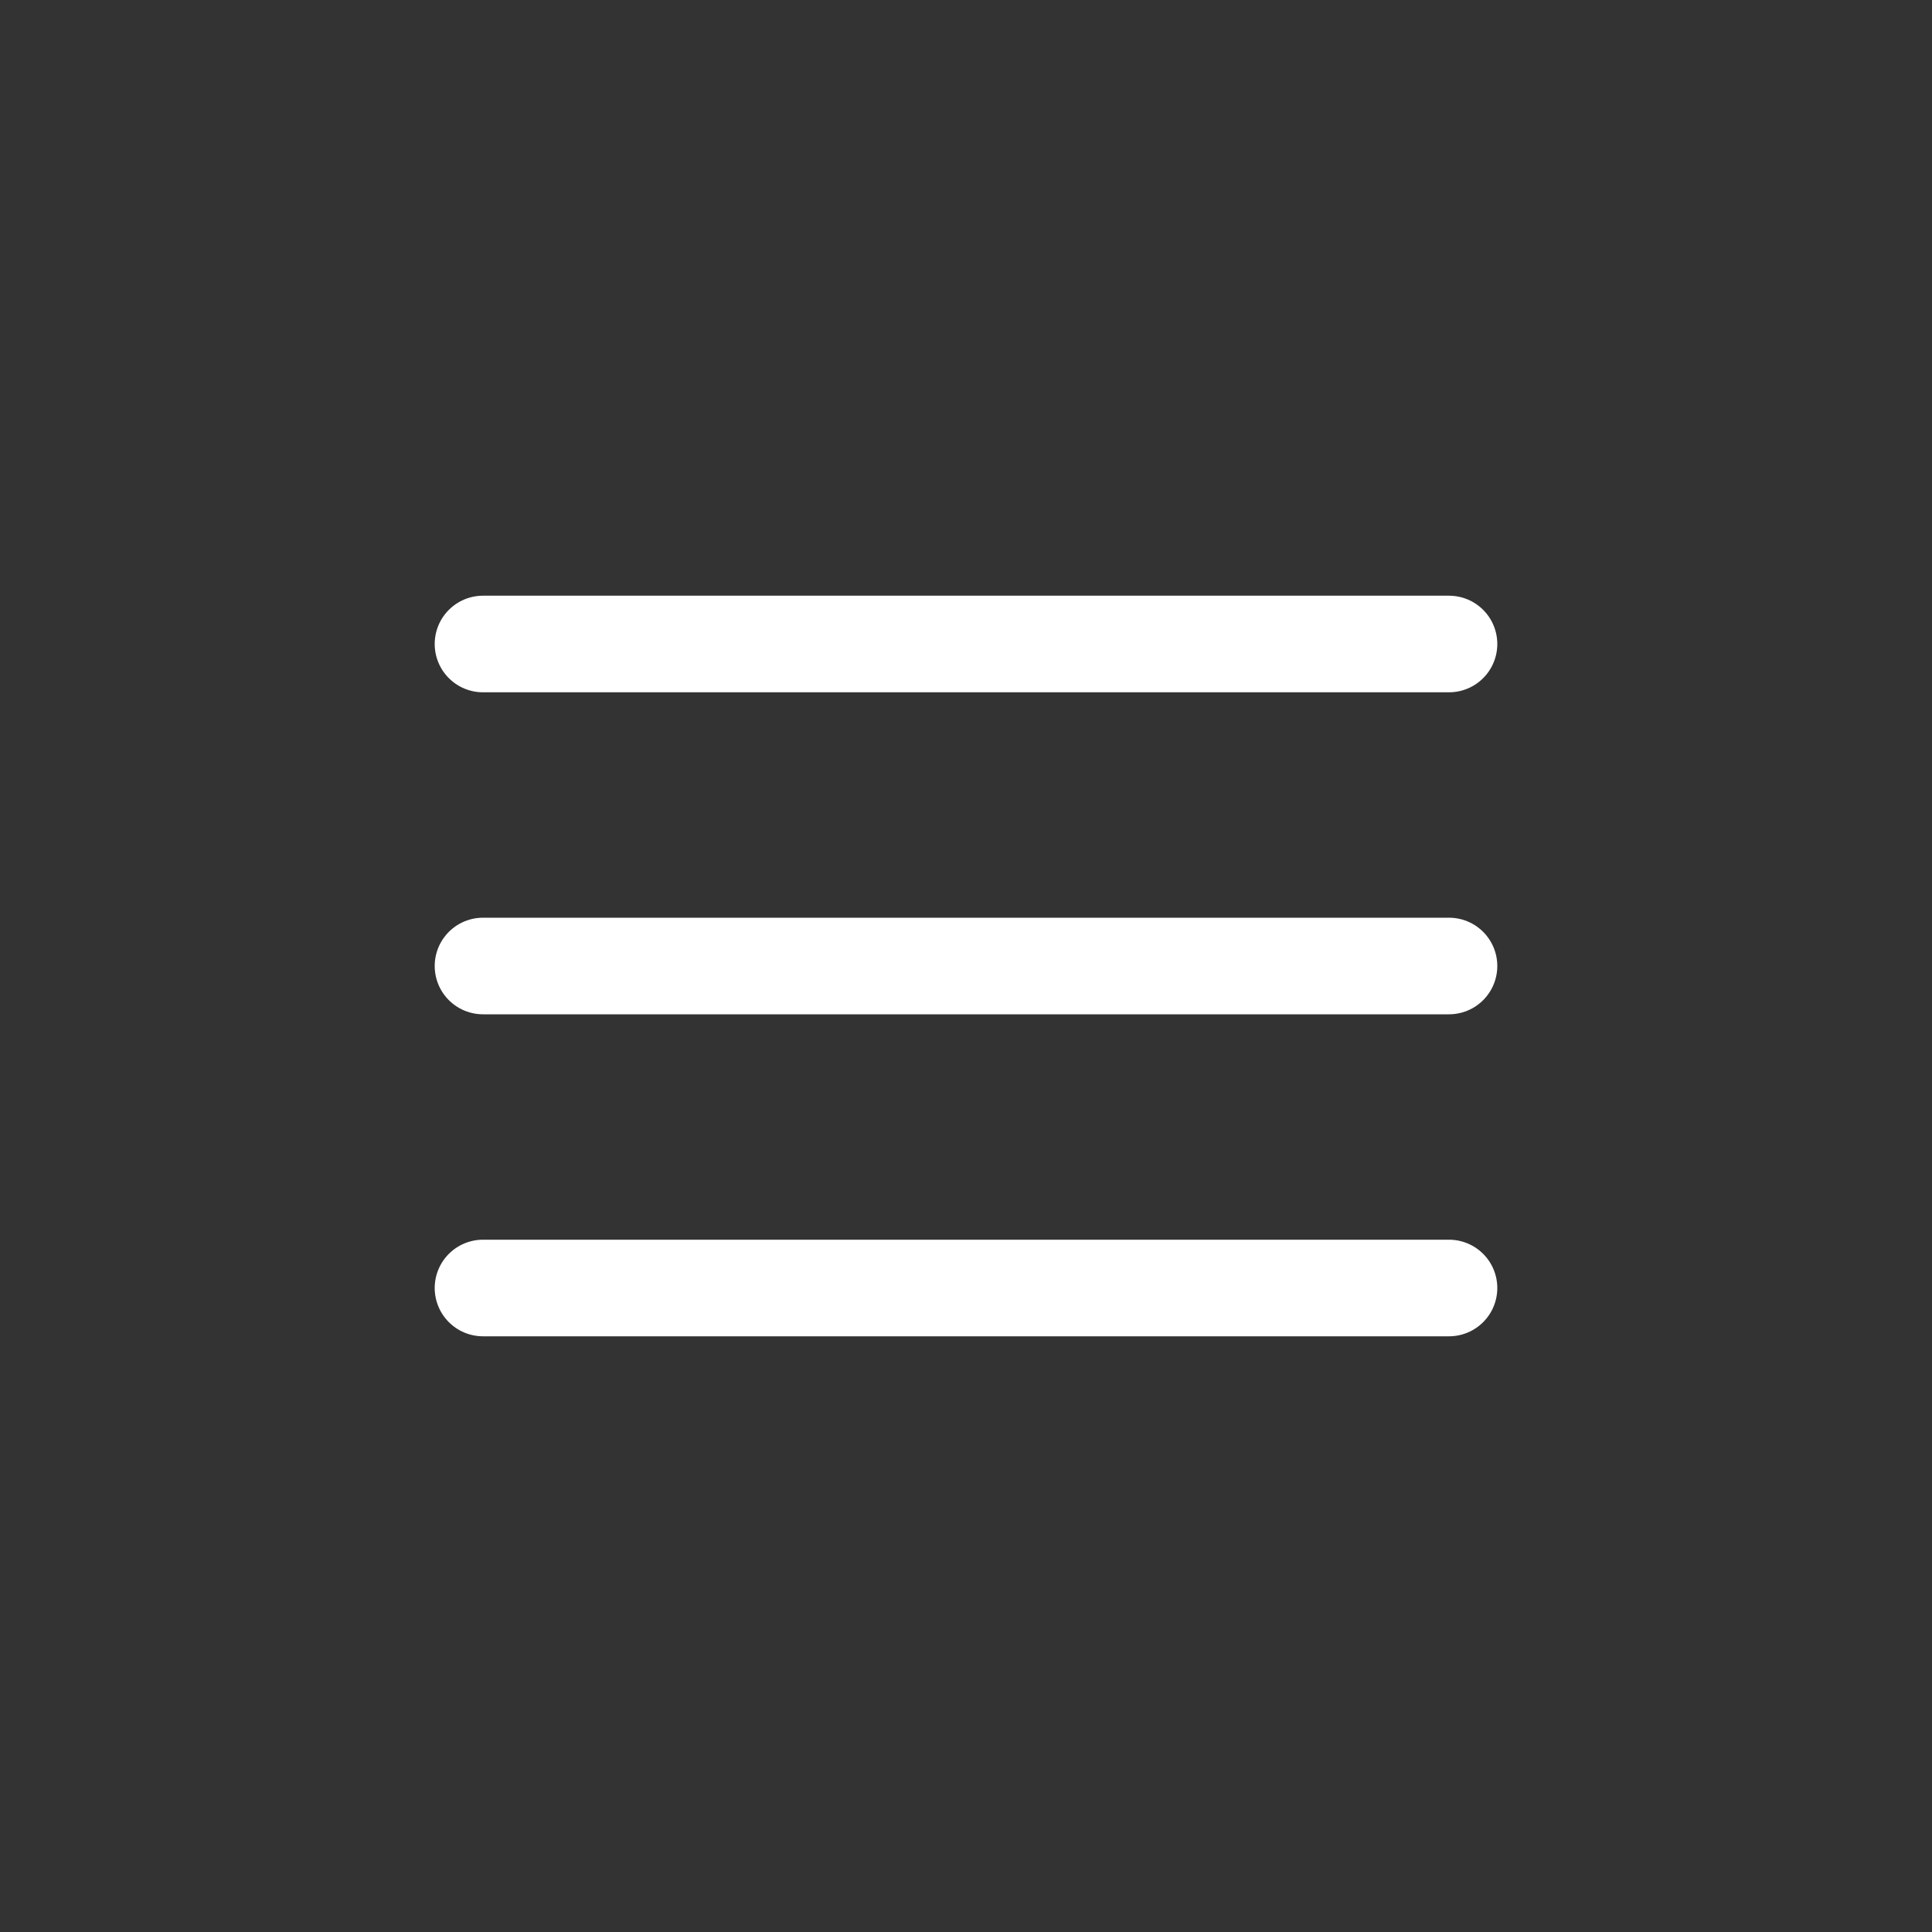 <svg xmlns="http://www.w3.org/2000/svg" width="60" height="60" viewBox="0 0 60 60" fill="none">
  <rect x="0" y="0" width="60" height="60" fill="#333333" stroke="none"/>
  <rect width="60" height="60" rx="30" fill=""/>
  <line x1="15" y1="20" x2="45" y2="20" stroke="white" stroke-width="3" stroke-linecap="round"/>
  <line x1="15" y1="30" x2="45" y2="30" stroke="white" stroke-width="3" stroke-linecap="round"/>
  <line x1="15" y1="40" x2="45" y2="40" stroke="white" stroke-width="3" stroke-linecap="round"/>
  <defs>
    <linearGradient id="paint0_linear_298_357" x1="30" y1="0" x2="30" y2="60" gradientUnits="userSpaceOnUse">
      <stop stop-color="#B95C8B"/>
      <stop offset="1" stop-color="#772E53"/>
    </linearGradient>
  </defs>
</svg>